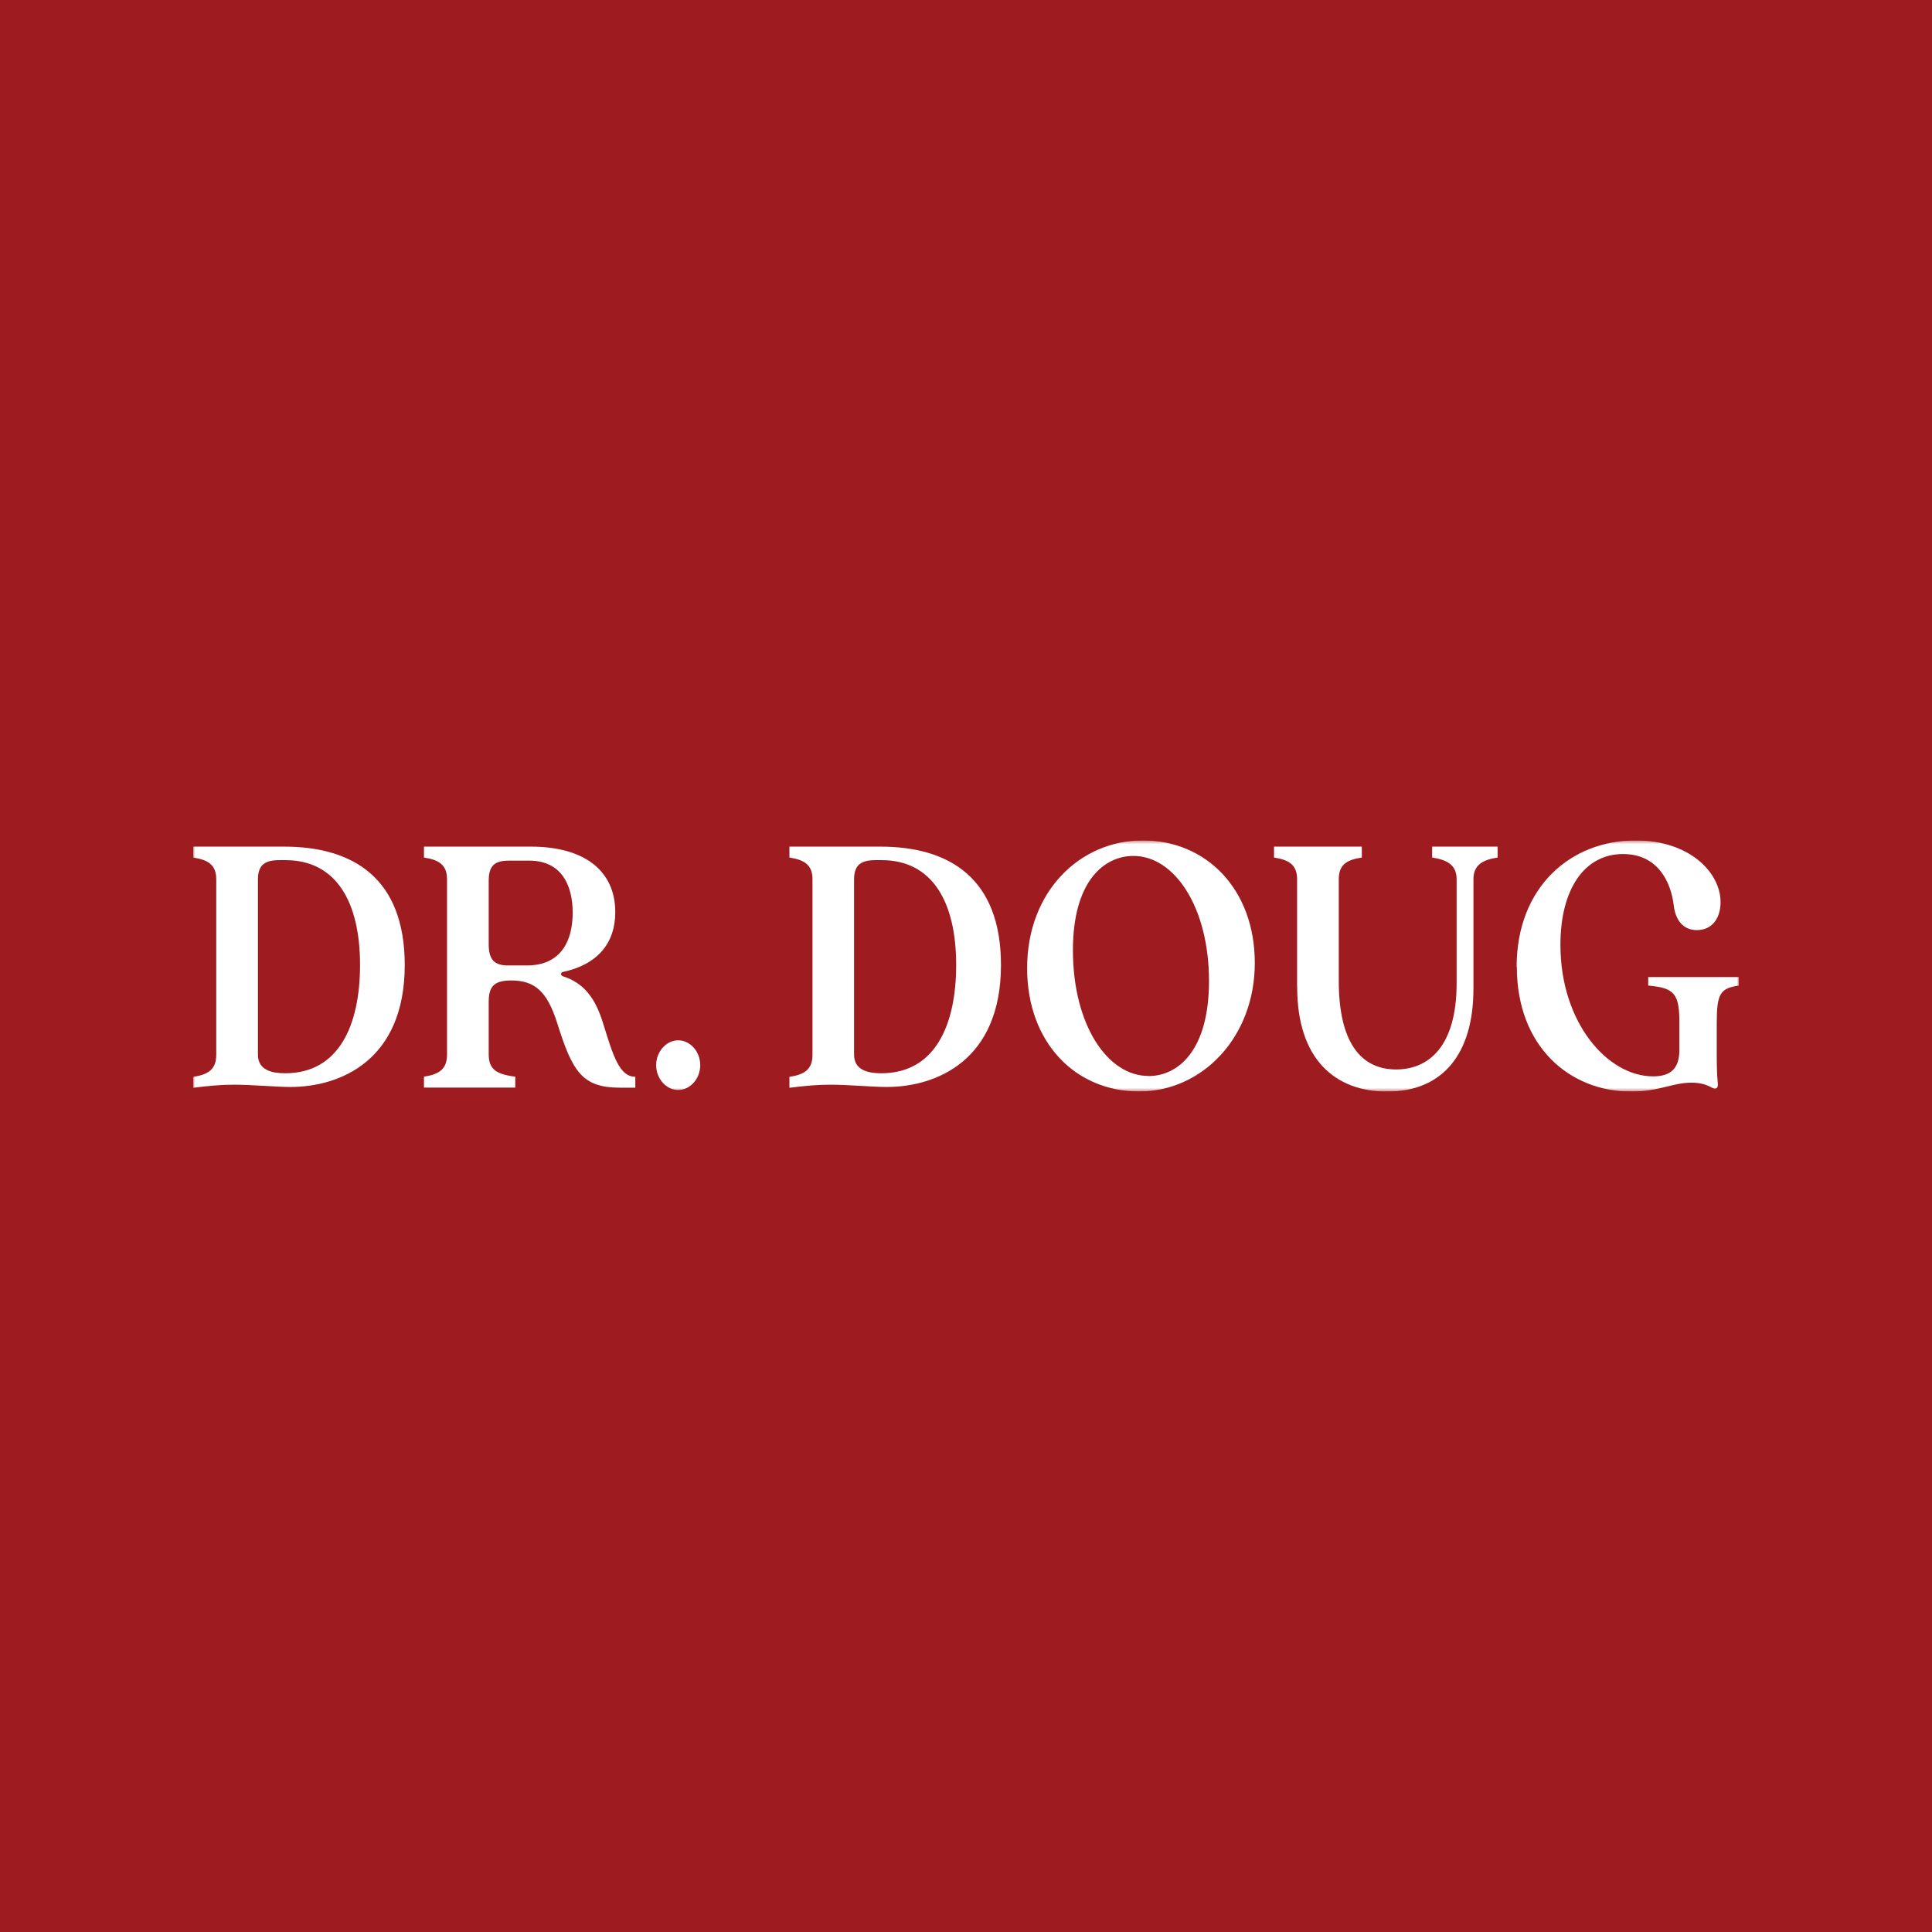 <svg width="500" height="500" viewBox="0 0 500 500" fill="none" xmlns="http://www.w3.org/2000/svg">
<rect width="500" height="500" fill="#9E1C20"/>
<g clip-path="url(#clip0_140_640)">
<mask id="mask0_140_640" style="mask-type:luminance" maskUnits="userSpaceOnUse" x="50" y="217" width="400" height="66">
<path d="M450 217.5H50V282.5H450V217.5Z" fill="white"/>
</mask>
<g mask="url(#mask0_140_640)">
<path d="M55.965 272.941V227.552C55.965 223.847 53.89 222.526 50 221.93V219.106H73.522C91.364 219.106 104.746 227.241 104.746 249.754C104.746 274.469 87.993 281.308 75.156 281.308C71.525 281.308 65.016 280.713 60.581 280.713C57.236 280.713 53.89 281.024 50 281.516V278.692C53.89 278.096 55.965 276.775 55.965 272.967V272.941ZM73.807 277.759C87.837 277.759 93.18 265.091 93.18 249.728C93.18 233.459 87.033 222.604 73.885 222.604H72.355C68.543 222.604 66.753 223.821 66.753 227.63V272.941C66.753 277.06 70.565 277.759 73.807 277.759Z" fill="white"/>
<path d="M115.69 272.941V227.552C115.69 223.847 113.615 222.526 109.725 221.93V219.106H137.422C151.089 219.106 159.232 225.246 159.232 236.075C159.232 244.003 154.72 249.625 145.669 251.542C145.047 251.645 145.047 252.448 145.669 252.656C151.012 254.365 154.098 258.174 156.172 265.117C158.714 273.355 160.348 278.666 164.419 278.666V281.49H160.425C150.545 281.49 148.107 277.164 144.217 264.806C141.598 256.568 138.434 253.744 132.261 253.744C127.749 253.744 126.478 255.454 126.478 259.262V272.915C126.478 276.723 128.475 278.044 133.351 278.64V281.464H109.725V278.64C113.615 278.044 115.69 276.723 115.69 272.915V272.941ZM131.458 249.858H136.359C145.306 249.858 148.211 243.329 148.211 236.205C148.211 229.081 145.306 222.733 136.981 222.733H131.717C127.905 222.733 126.478 224.132 126.478 227.967V244.34C126.478 248.148 127.749 249.858 131.458 249.858Z" fill="white"/>
<path d="M169.813 275.661C169.813 272.138 172.432 269.236 175.519 269.236C178.605 269.236 181.224 272.138 181.224 275.661C181.224 279.184 178.605 282.086 175.519 282.086C172.432 282.086 169.813 279.184 169.813 275.661Z" fill="white"/>
<path d="M210.27 272.941V227.552C210.27 223.847 208.195 222.526 204.305 221.93V219.106H227.827C245.669 219.106 259.051 227.241 259.051 249.754C259.051 274.469 242.298 281.308 229.46 281.308C225.83 281.308 219.32 280.713 214.886 280.713C211.54 280.713 208.195 281.024 204.305 281.516V278.692C208.195 278.096 210.27 276.775 210.27 272.967V272.941ZM228.086 277.759C242.116 277.759 247.458 265.091 247.458 249.728C247.458 233.459 241.312 222.604 228.164 222.604H226.634C222.821 222.604 221.032 223.821 221.032 227.63V272.941C221.032 277.06 224.844 277.759 228.086 277.759Z" fill="white"/>
<path d="M265.82 250.557C265.82 230.764 279.409 217.5 295.773 217.5C312.137 217.5 324.741 230.065 324.741 249.236C324.741 268.407 311.177 282.474 294.788 282.474C278.397 282.474 265.82 269.909 265.82 250.531V250.557ZM297.225 278.484C304.824 278.484 312.889 271.956 312.889 253.873C312.889 234.883 304.02 221.516 293.335 221.516C285.737 221.516 277.671 228.044 277.671 245.92C277.671 265.117 286.54 278.458 297.225 278.458V278.484Z" fill="white"/>
<path d="M335.685 255.48V227.552C335.685 223.847 333.61 222.526 329.72 221.93V219.106H352.438V221.93C348.444 222.526 346.474 223.847 346.474 227.552V253.873C346.474 269.858 352.258 276.775 361.307 276.775C369.633 276.775 376.972 270.946 376.972 254.469V227.552C376.972 223.847 374.533 222.526 370.643 221.93V219.106H387.579V221.93C383.689 222.526 381.327 223.847 381.327 227.552V255.868C381.327 272.552 373.547 282.5 358.972 282.5C345.566 282.5 335.711 274.158 335.711 255.48H335.685Z" fill="white"/>
<path d="M392.504 250.246C392.504 229.443 406.613 217.5 423.289 217.5C437.318 217.5 445.28 225.842 445.28 233.484C445.28 237.396 443.283 240.712 439.135 240.712C435.502 240.712 433.609 237.992 433.17 234.391C432.441 228.07 428.916 221.023 420.047 221.023C410.009 221.023 403.837 230.168 403.837 244.521C403.837 264.702 416.053 278.562 427.825 278.562C432.261 278.562 434.622 276.645 434.622 271.723V264.702C434.622 257.163 433.351 255.661 426.557 255.065V252.863H450V255.065C445.203 255.764 444.293 257.163 444.293 264.702V272.137C444.293 274.65 444.293 277.966 444.581 280.583C444.658 281.697 443.958 281.982 443.049 281.49C441.597 280.687 440.068 280.194 437.707 280.194C432.91 280.194 429.28 282.5 422.148 282.5C406.225 282.5 392.557 270.842 392.557 250.246H392.504Z" fill="white"/>
</g>
</g>
<defs>
<clipPath id="clip0_140_640">
<rect width="400" height="65" fill="white" transform="translate(50 217.5)"/>
</clipPath>
</defs>
</svg>
